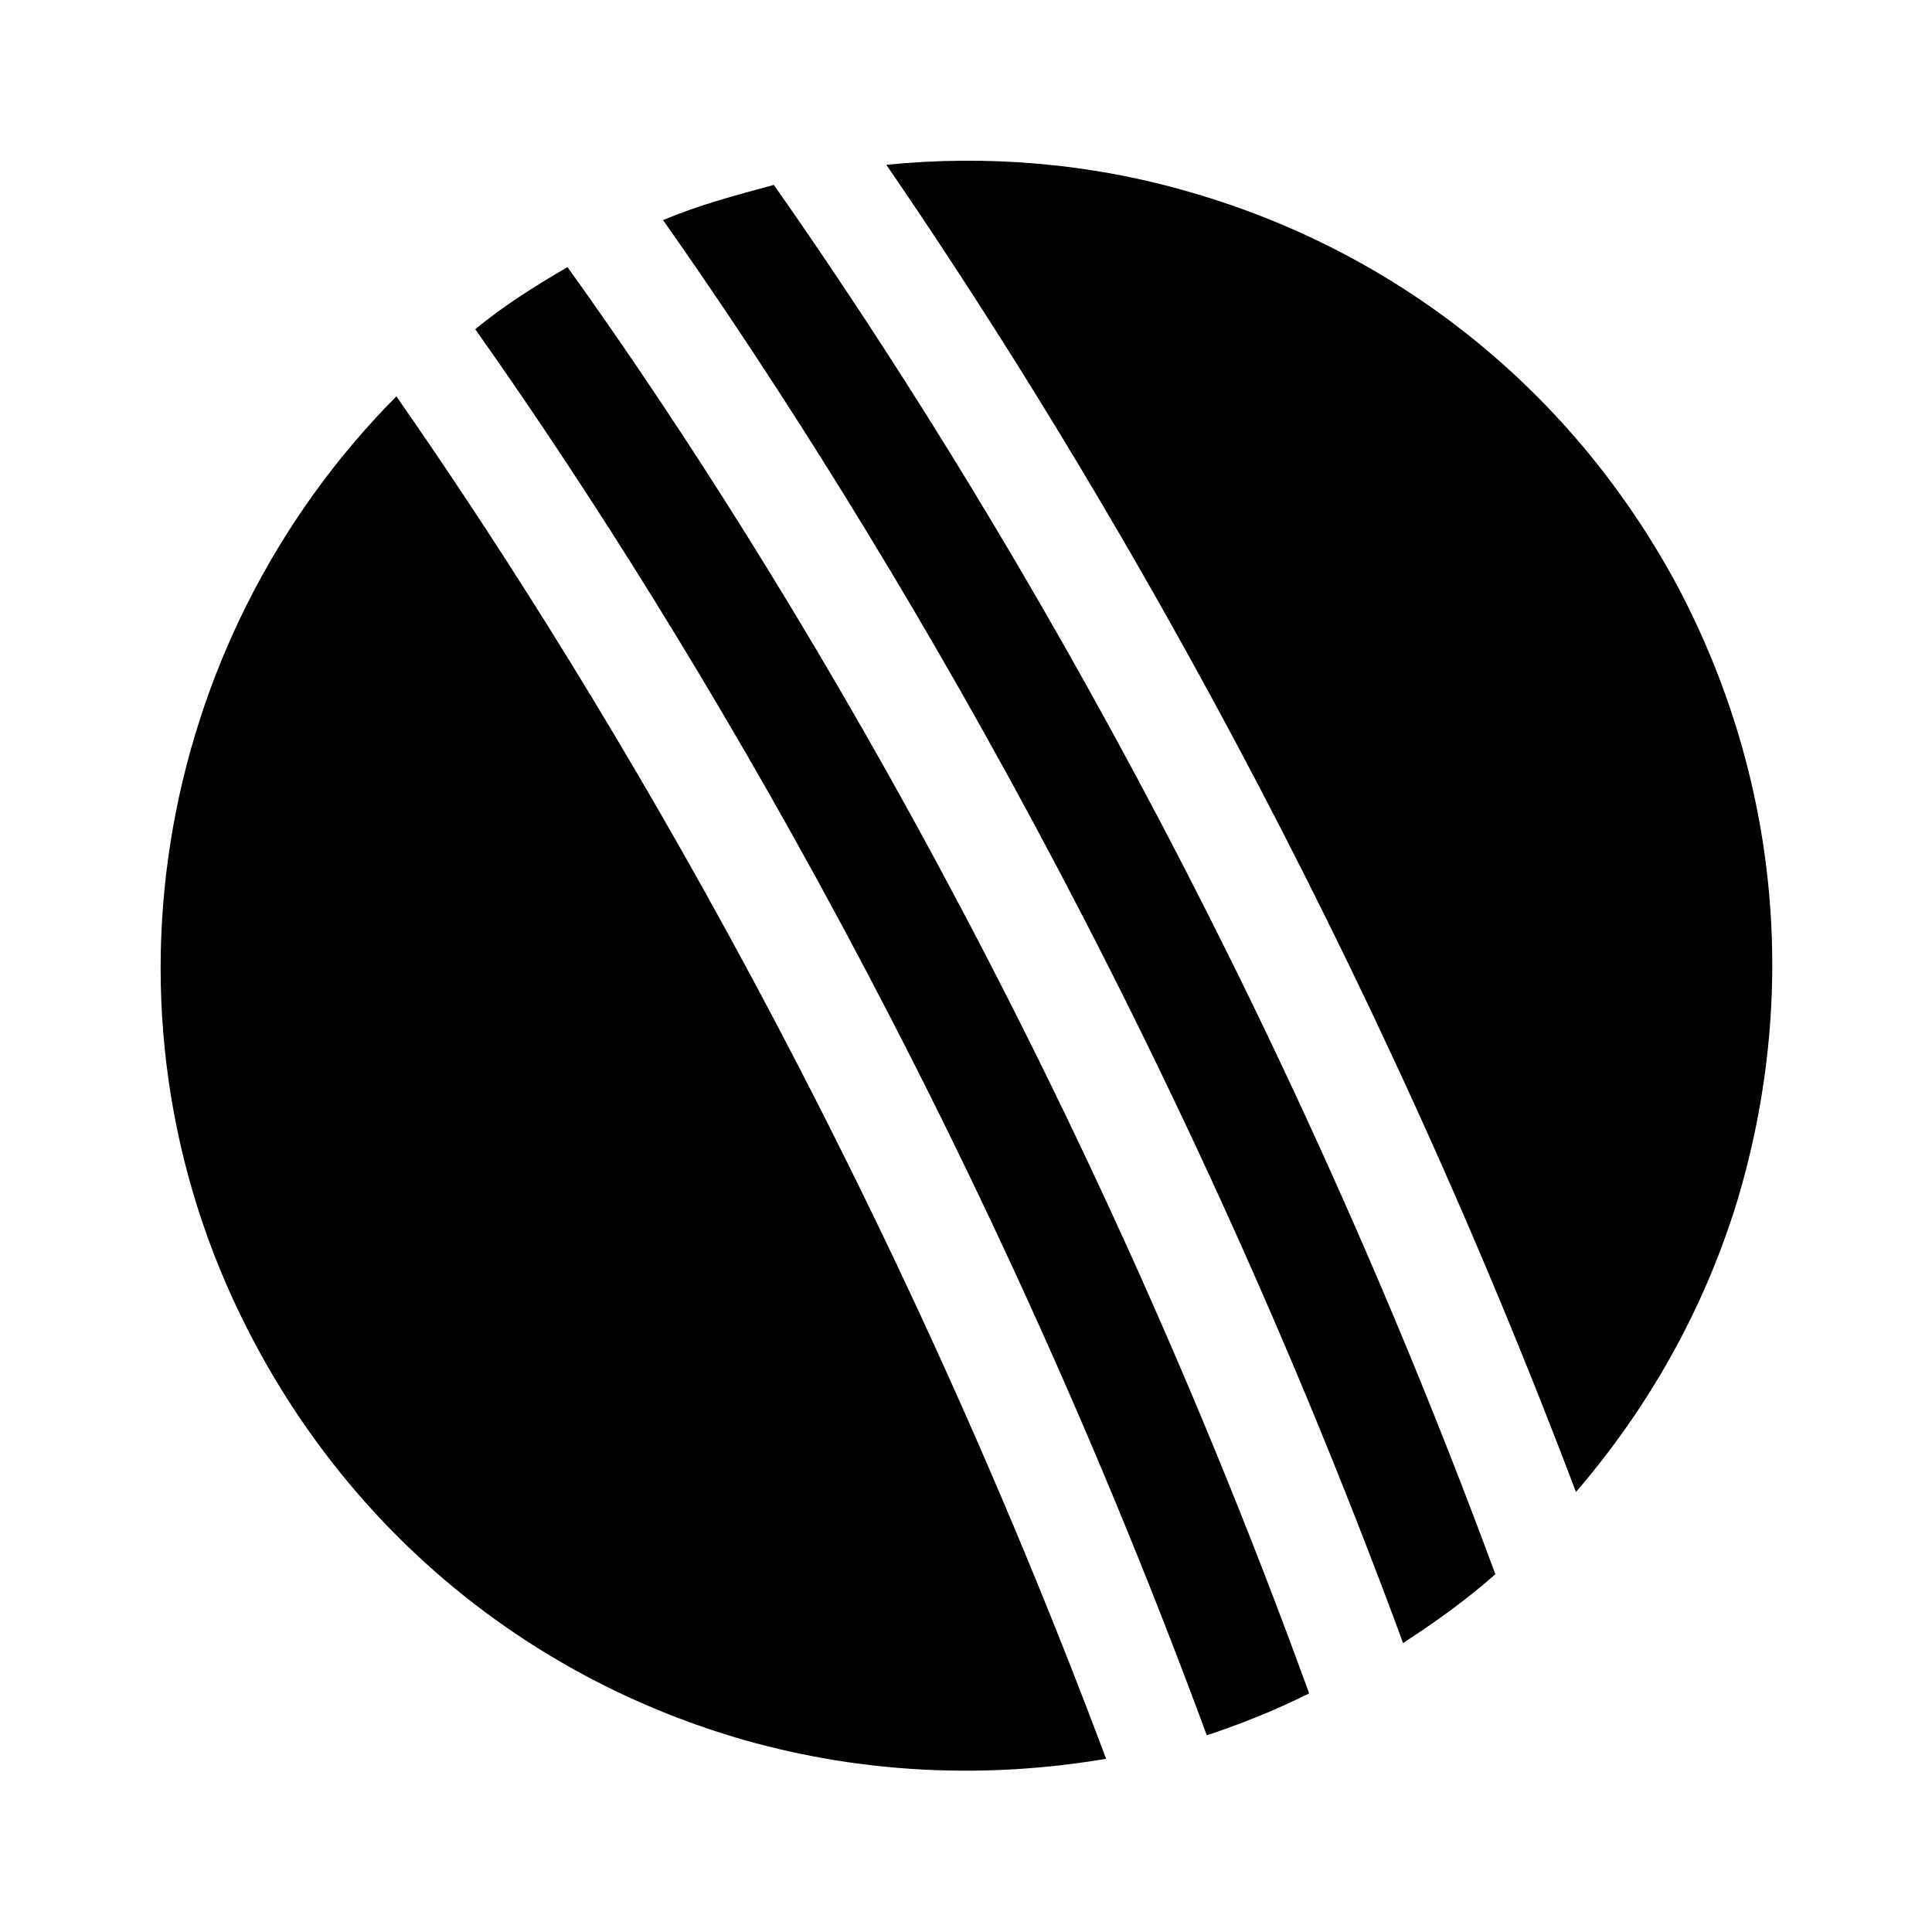 <?xml version="1.0" encoding="UTF-8"?>
<!-- Uploaded to: ICON Repo, www.svgrepo.com, Generator: ICON Repo Mixer Tools -->
<svg fill="#000000" width="800px" height="800px" version="1.1" viewBox="144 144 512 512" xmlns="http://www.w3.org/2000/svg">
 <g>
  <path d="m561.64 539.4c19.121-22.234 33.793-48.023 42.688-76.926 16.453-54.695 11.117-112.05-15.562-162.75-27.57-51.582-73.816-88.934-129.84-104.94-26.234-7.559-53.359-9.781-80.039-7.113 47.578 69.367 121.84 190.76 182.76 351.73z"/>
  <path d="m249.04 249.04c-64.48 64.922-82.711 166.75-37.355 251.23 27.57 51.582 73.816 88.934 129.84 104.94 31.57 8.895 64.031 10.227 95.605 4.891-63.145-168.53-140.96-293.48-188.09-361.07z"/>
  <path d="m463.81 603.88c9.34-3.113 18.23-6.672 27.125-11.117-65.367-180.09-148.96-311.71-196.54-377.97-8.449 4.891-16.898 10.227-24.457 16.453 48.469 68.48 129.4 197.88 193.88 372.63z"/>
  <path d="m349.08 193c-9.781 2.668-20.012 5.336-29.348 9.34 48.469 68.922 130.73 199.66 196.1 377.08 8.895-5.781 16.898-11.562 24.457-18.23-64.035-173.42-144.07-301.04-191.21-368.19z"/>
 </g>
</svg>